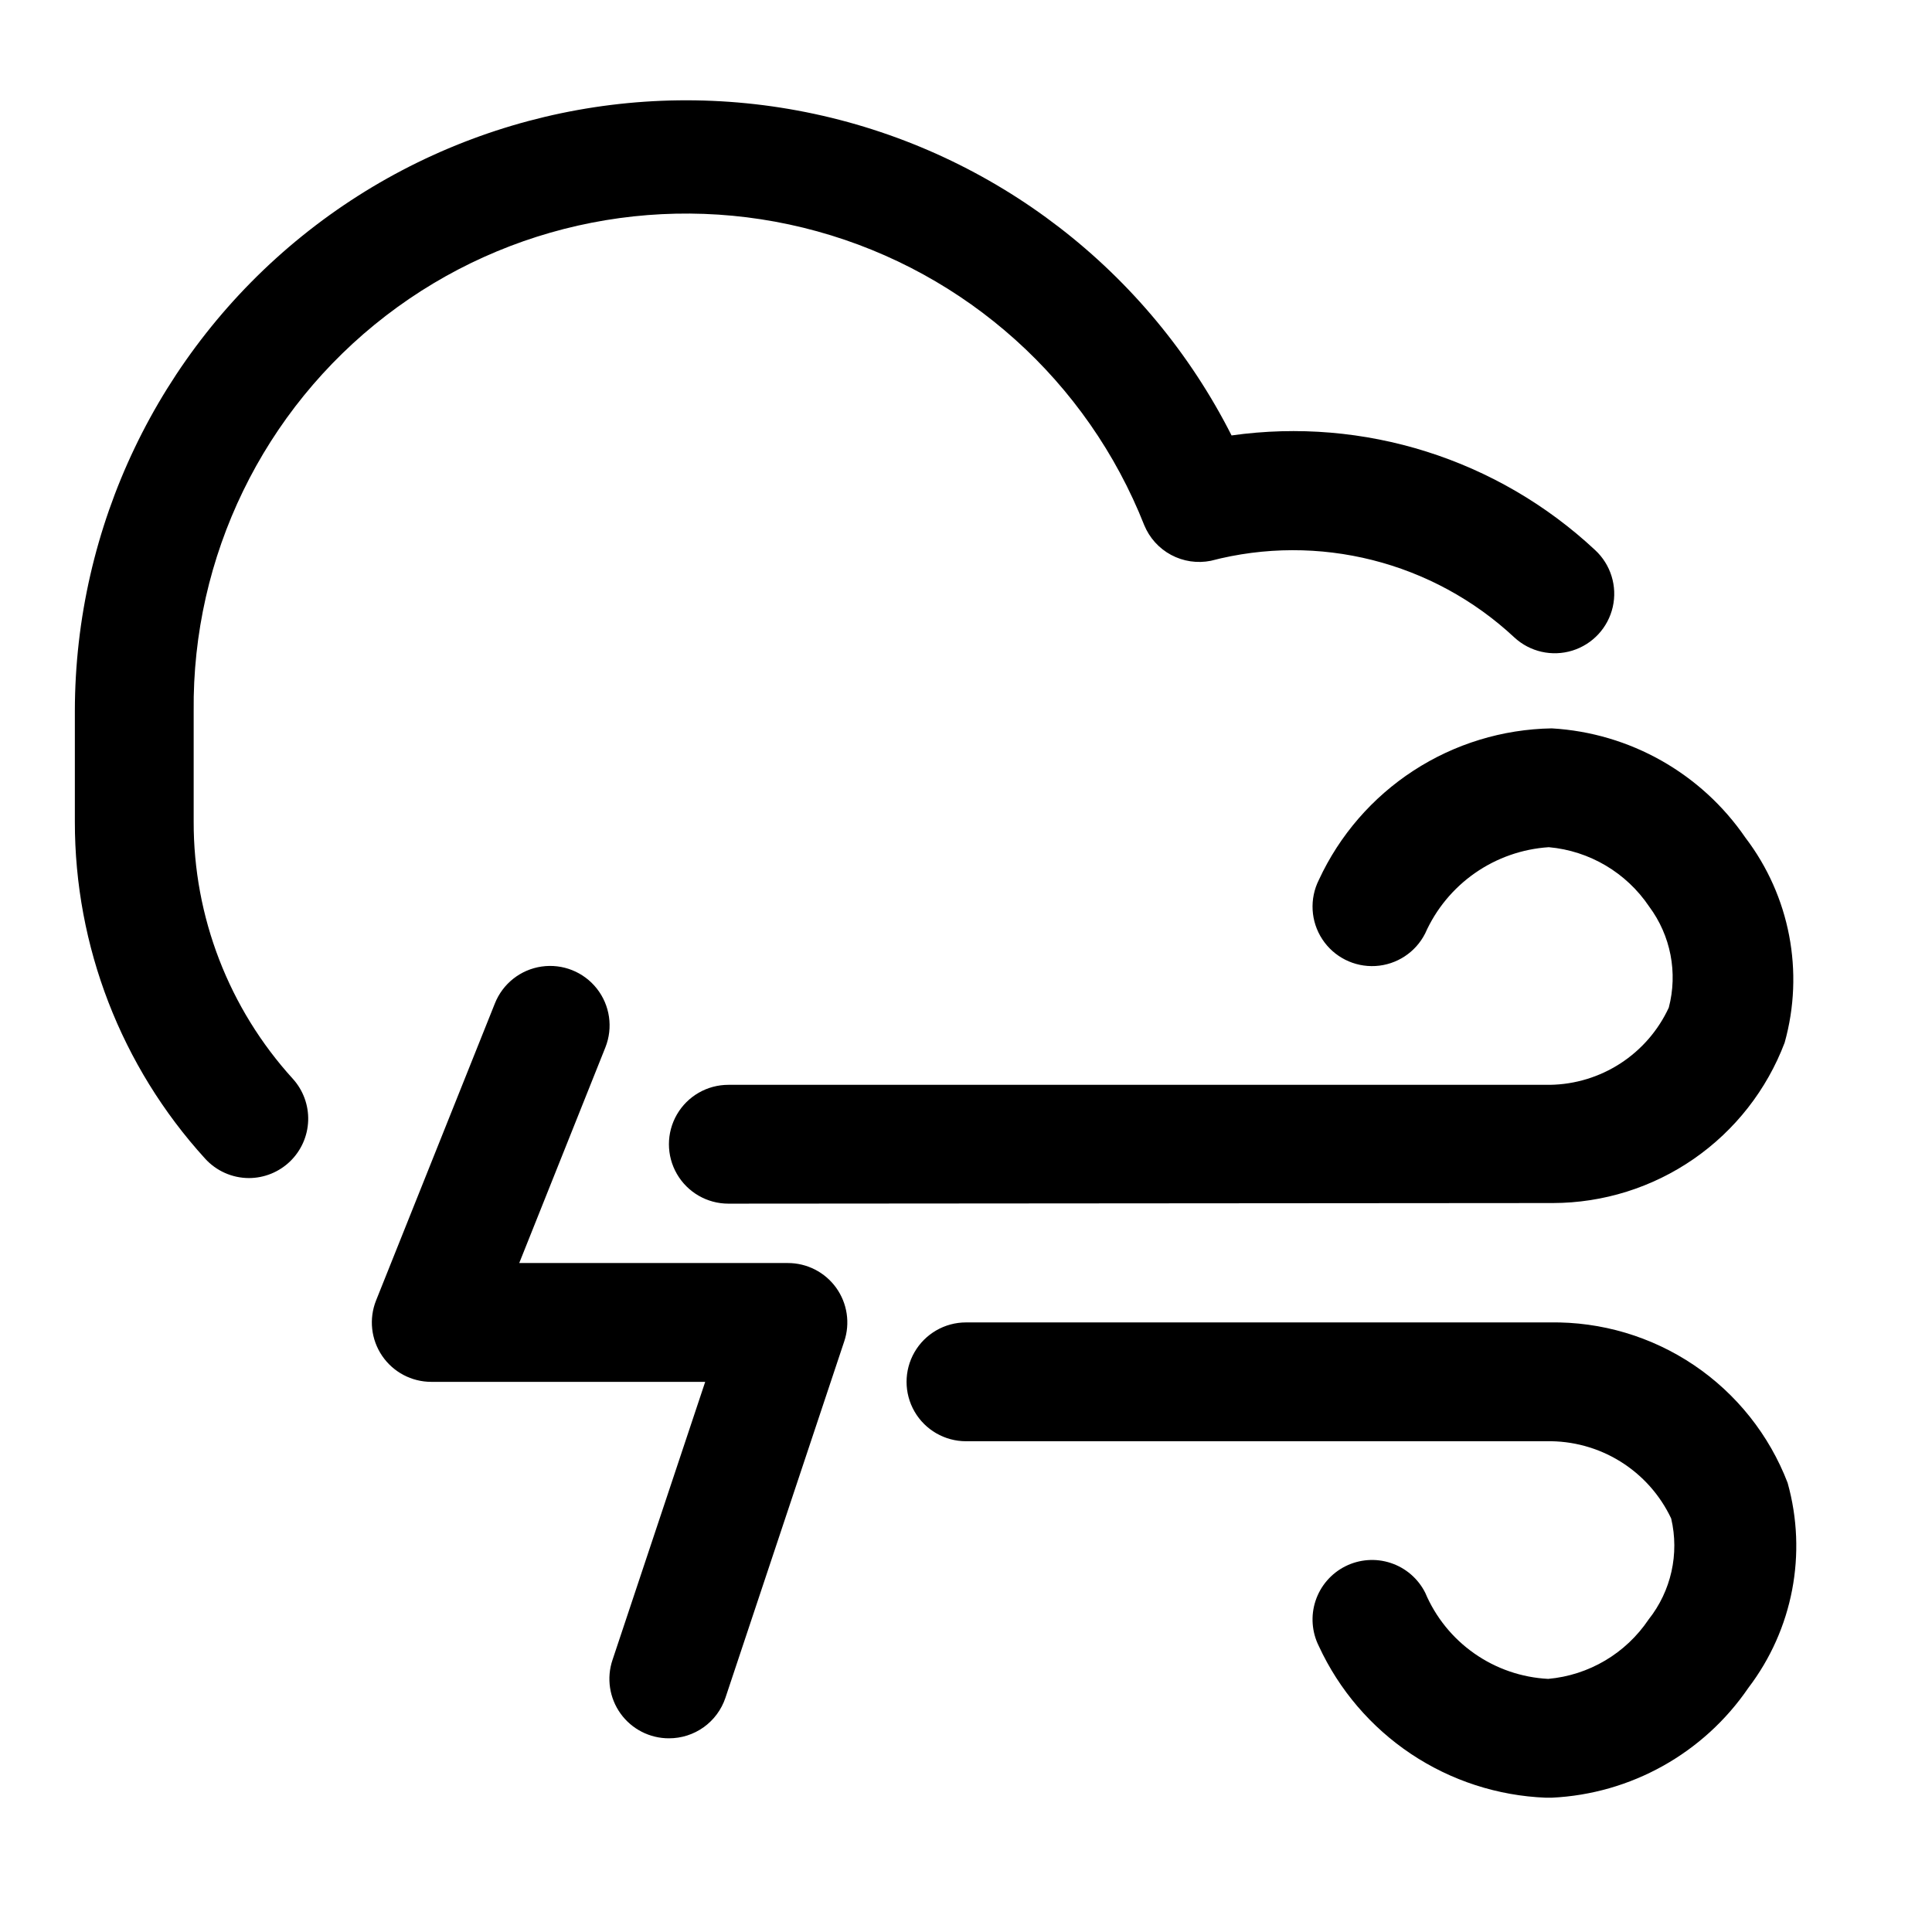 <?xml version="1.0" encoding="UTF-8"?>
<!-- The Best Svg Icon site in the world: iconSvg.co, Visit us! https://iconsvg.co -->
<svg fill="#000000" width="800px" height="800px" version="1.1" viewBox="144 144 512 512" xmlns="http://www.w3.org/2000/svg">
 <g>
  <path d="m209.97 456.2c-4.445-0.008-8.676-1.895-11.652-5.195-22.219-24.414-34.516-56.254-34.48-89.266v-29.285c0.043-48.91 22.18-95.18 60.23-125.91 38.051-30.727 87.949-42.617 135.77-32.355 47.816 10.262 88.441 41.578 110.54 85.207 35.059-4.953 70.477 6.215 96.352 30.387 4.137 3.824 5.914 9.566 4.672 15.059-1.246 5.492-5.328 9.902-10.707 11.57s-11.242 0.34-15.375-3.484c-21.559-20.121-51.926-27.789-80.453-20.309-3.578 0.711-7.293 0.16-10.508-1.562-3.219-1.723-5.734-4.512-7.125-7.887-15.055-38.121-47.145-66.953-86.652-77.863s-81.844-2.629-114.33 22.367c-32.484 24.992-51.344 63.793-50.926 104.78v29.285c-0.059 25.207 9.324 49.527 26.293 68.172 2.734 3.027 4.184 6.996 4.051 11.07-0.137 4.078-1.852 7.941-4.777 10.781-2.93 2.836-6.844 4.43-10.922 4.438z"/>
  <path d="m337.02 462.98c-5.625 0-10.824-3.004-13.637-7.875-2.812-4.871-2.812-10.871 0-15.742s8.012-7.871 13.637-7.871h217.74c6.644-0.102 13.125-2.074 18.695-5.695 5.57-3.621 10.008-8.742 12.793-14.773 2.422-9.246 0.512-19.094-5.195-26.766-6.039-8.992-15.816-14.781-26.605-15.742-7.023 0.457-13.785 2.824-19.559 6.848s-10.332 9.551-13.191 15.98c-2.531 5.035-7.555 8.336-13.18 8.66s-10.996-2.375-14.09-7.086c-3.098-4.707-3.441-10.711-0.91-15.746 5.473-11.816 14.164-21.848 25.082-28.949 10.914-7.102 23.613-10.98 36.633-11.195 20.668 1.195 39.621 11.891 51.324 28.969 11.793 15.473 15.637 35.582 10.395 54.316-4.723 12.473-13.125 23.215-24.09 30.809-10.965 7.59-23.977 11.672-37.312 11.699z"/>
  <path d="m553.66 620.41c-12.75-0.504-25.113-4.519-35.727-11.602-10.609-7.086-19.059-16.965-24.414-28.543-1.879-3.738-2.199-8.07-0.883-12.039 1.312-3.973 4.152-7.258 7.887-9.137 3.738-1.879 8.07-2.199 12.039-0.883 3.973 1.312 7.258 4.148 9.137 7.887 2.742 6.481 7.25 12.062 13.016 16.098 5.762 4.039 12.547 6.371 19.574 6.731 10.793-0.961 20.57-6.75 26.609-15.742 5.977-7.539 8.184-17.398 5.981-26.766-2.945-6.238-7.637-11.492-13.504-15.125-5.867-3.629-12.66-5.484-19.559-5.344h-153.82c-5.625 0-10.824-3-13.637-7.871s-2.812-10.871 0-15.742c2.812-4.871 8.012-7.875 13.637-7.875h154.77-0.004c13.59-0.223 26.918 3.734 38.184 11.336 11.266 7.606 19.922 18.488 24.793 31.176 5.246 18.734 1.398 38.84-10.391 54.316-11.836 17.348-31.133 28.133-52.113 29.125z"/>
  <path d="m321.28 604.67c-5.078 0.012-9.852-2.426-12.82-6.547-2.965-4.125-3.762-9.426-2.137-14.234l24.562-73.684h-72.582c-5.223 0.004-10.105-2.582-13.039-6.902-2.934-4.32-3.535-9.816-1.602-14.668l31.488-78.719c2.082-5.231 6.793-8.957 12.367-9.77 5.57-0.812 11.152 1.41 14.641 5.828 3.488 4.418 4.356 10.359 2.277 15.59l-22.832 57.152h71.164c5.078-0.012 9.852 2.426 12.82 6.547 2.965 4.121 3.762 9.422 2.137 14.234l-31.488 94.465c-1.055 3.129-3.066 5.844-5.75 7.766-2.688 1.922-5.906 2.949-9.207 2.941z"/>
 </g>
</svg>